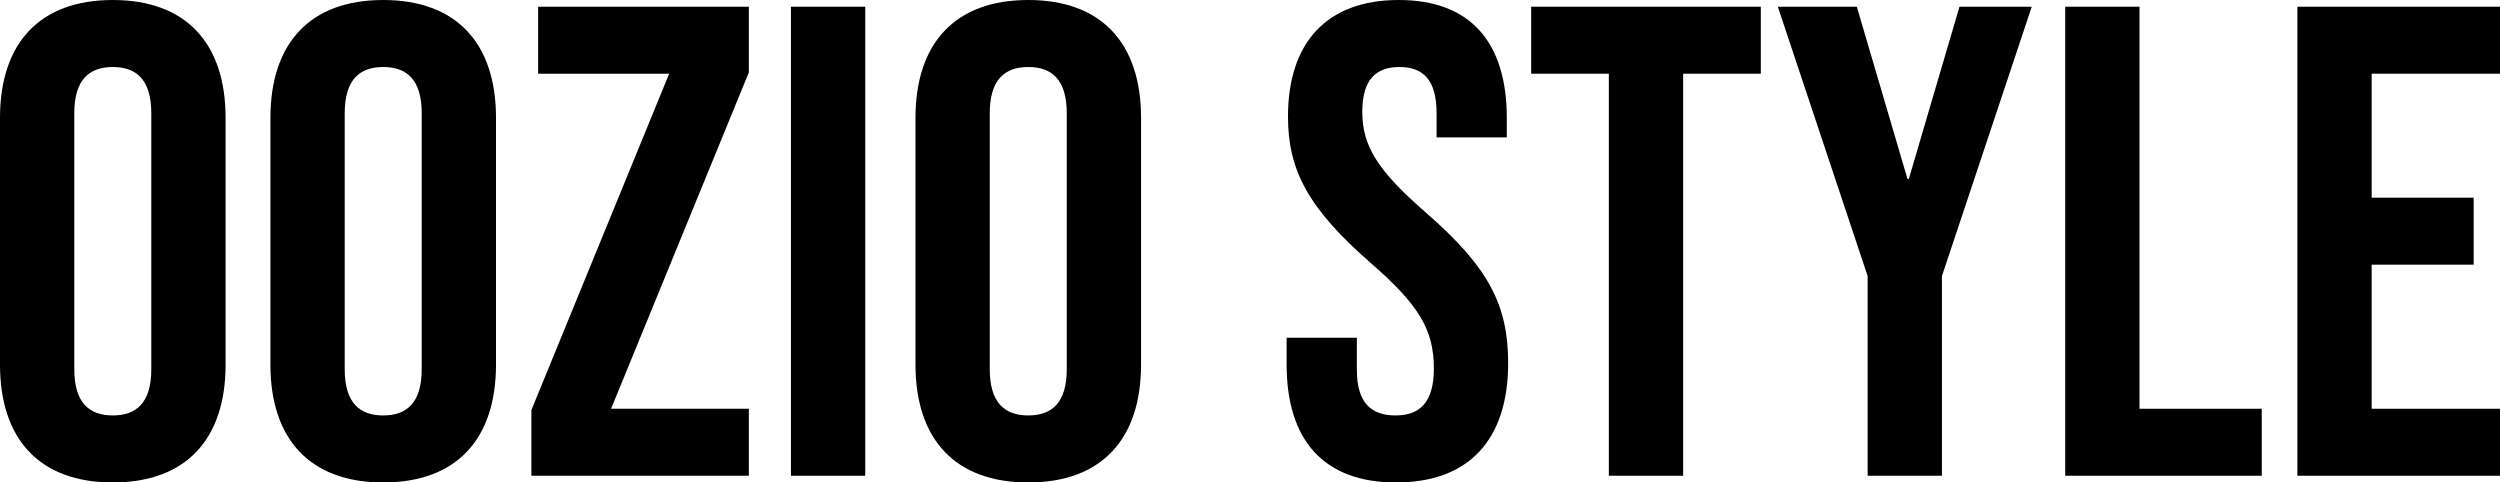 <svg xmlns="http://www.w3.org/2000/svg" fill="none" viewBox="0 0 114 22" height="22" width="114">
<path fill="black" d="M5.143 22C8.469 22 10.287 20.044 10.287 16.622V5.378C10.287 1.956 8.469 0 5.143 0C1.817 0 0 1.956 0 5.378V16.622C0 20.044 1.817 22 5.143 22ZM5.143 18.944C4.065 18.944 3.388 18.364 3.388 16.836V5.164C3.388 3.636 4.065 3.056 5.143 3.056C6.221 3.056 6.899 3.636 6.899 5.164V16.836C6.899 18.364 6.221 18.944 5.143 18.944Z"></path>
<path fill="black" d="M17.474 22C20.801 22 22.618 20.044 22.618 16.622V5.378C22.618 1.956 20.801 0 17.474 0C14.148 0 12.331 1.956 12.331 5.378V16.622C12.331 20.044 14.148 22 17.474 22ZM17.474 18.944C16.396 18.944 15.719 18.364 15.719 16.836V5.164C15.719 3.636 16.396 3.056 17.474 3.056C18.552 3.056 19.23 3.636 19.23 5.164V16.836C19.23 18.364 18.552 18.944 17.474 18.944Z"></path>
<path fill="black" d="M24.231 21.694H34.148V18.639H27.865L34.148 3.3V0.306H24.539V3.361H30.514L24.231 18.7V21.694Z"></path>
<path fill="black" d="M36.067 21.694H39.455V0.306H36.067V21.694Z"></path>
<path fill="black" d="M46.889 22C50.215 22 52.032 20.044 52.032 16.622V5.378C52.032 1.956 50.215 0 46.889 0C43.563 0 41.746 1.956 41.746 5.378V16.622C41.746 20.044 43.563 22 46.889 22ZM46.889 18.944C45.811 18.944 45.133 18.364 45.133 16.836V5.164C45.133 3.636 45.811 3.056 46.889 3.056C47.967 3.056 48.644 3.636 48.644 5.164V16.836C48.644 18.364 47.967 18.944 46.889 18.944Z"></path>
<path fill="black" d="M63.66 22C66.986 22 68.772 20.044 68.772 16.561C68.772 13.903 67.879 12.192 65.046 9.717C62.828 7.792 62.12 6.661 62.12 5.103C62.12 3.636 62.736 3.056 63.814 3.056C64.892 3.056 65.508 3.636 65.508 5.164V6.264H68.71V5.378C68.71 1.956 67.078 0 63.783 0C60.487 0 58.732 1.956 58.732 5.317C58.732 7.761 59.656 9.503 62.489 11.978C64.707 13.903 65.384 15.033 65.384 16.806C65.384 18.394 64.707 18.944 63.629 18.944C62.551 18.944 61.873 18.394 61.873 16.867V15.4H58.67V16.622C58.67 20.044 60.334 22 63.66 22Z"></path>
<path fill="black" d="M73.363 21.694H76.751V3.361H80.293V0.306H69.821V3.361H73.363V21.694Z"></path>
<path fill="black" d="M85.164 21.694H88.552V12.589L92.648 0.306H89.352L87.043 8.158H86.981L84.671 0.306H81.068L85.164 12.589V21.694Z"></path>
<path fill="black" d="M94.174 21.694H103.136V18.639H97.562V0.306H94.174V21.694Z"></path>
<path fill="black" d="M104.761 21.694H114V18.639H108.148V12.069H112.799V9.014H108.148V3.361H114V0.306H104.761V21.694Z"></path>
</svg>
